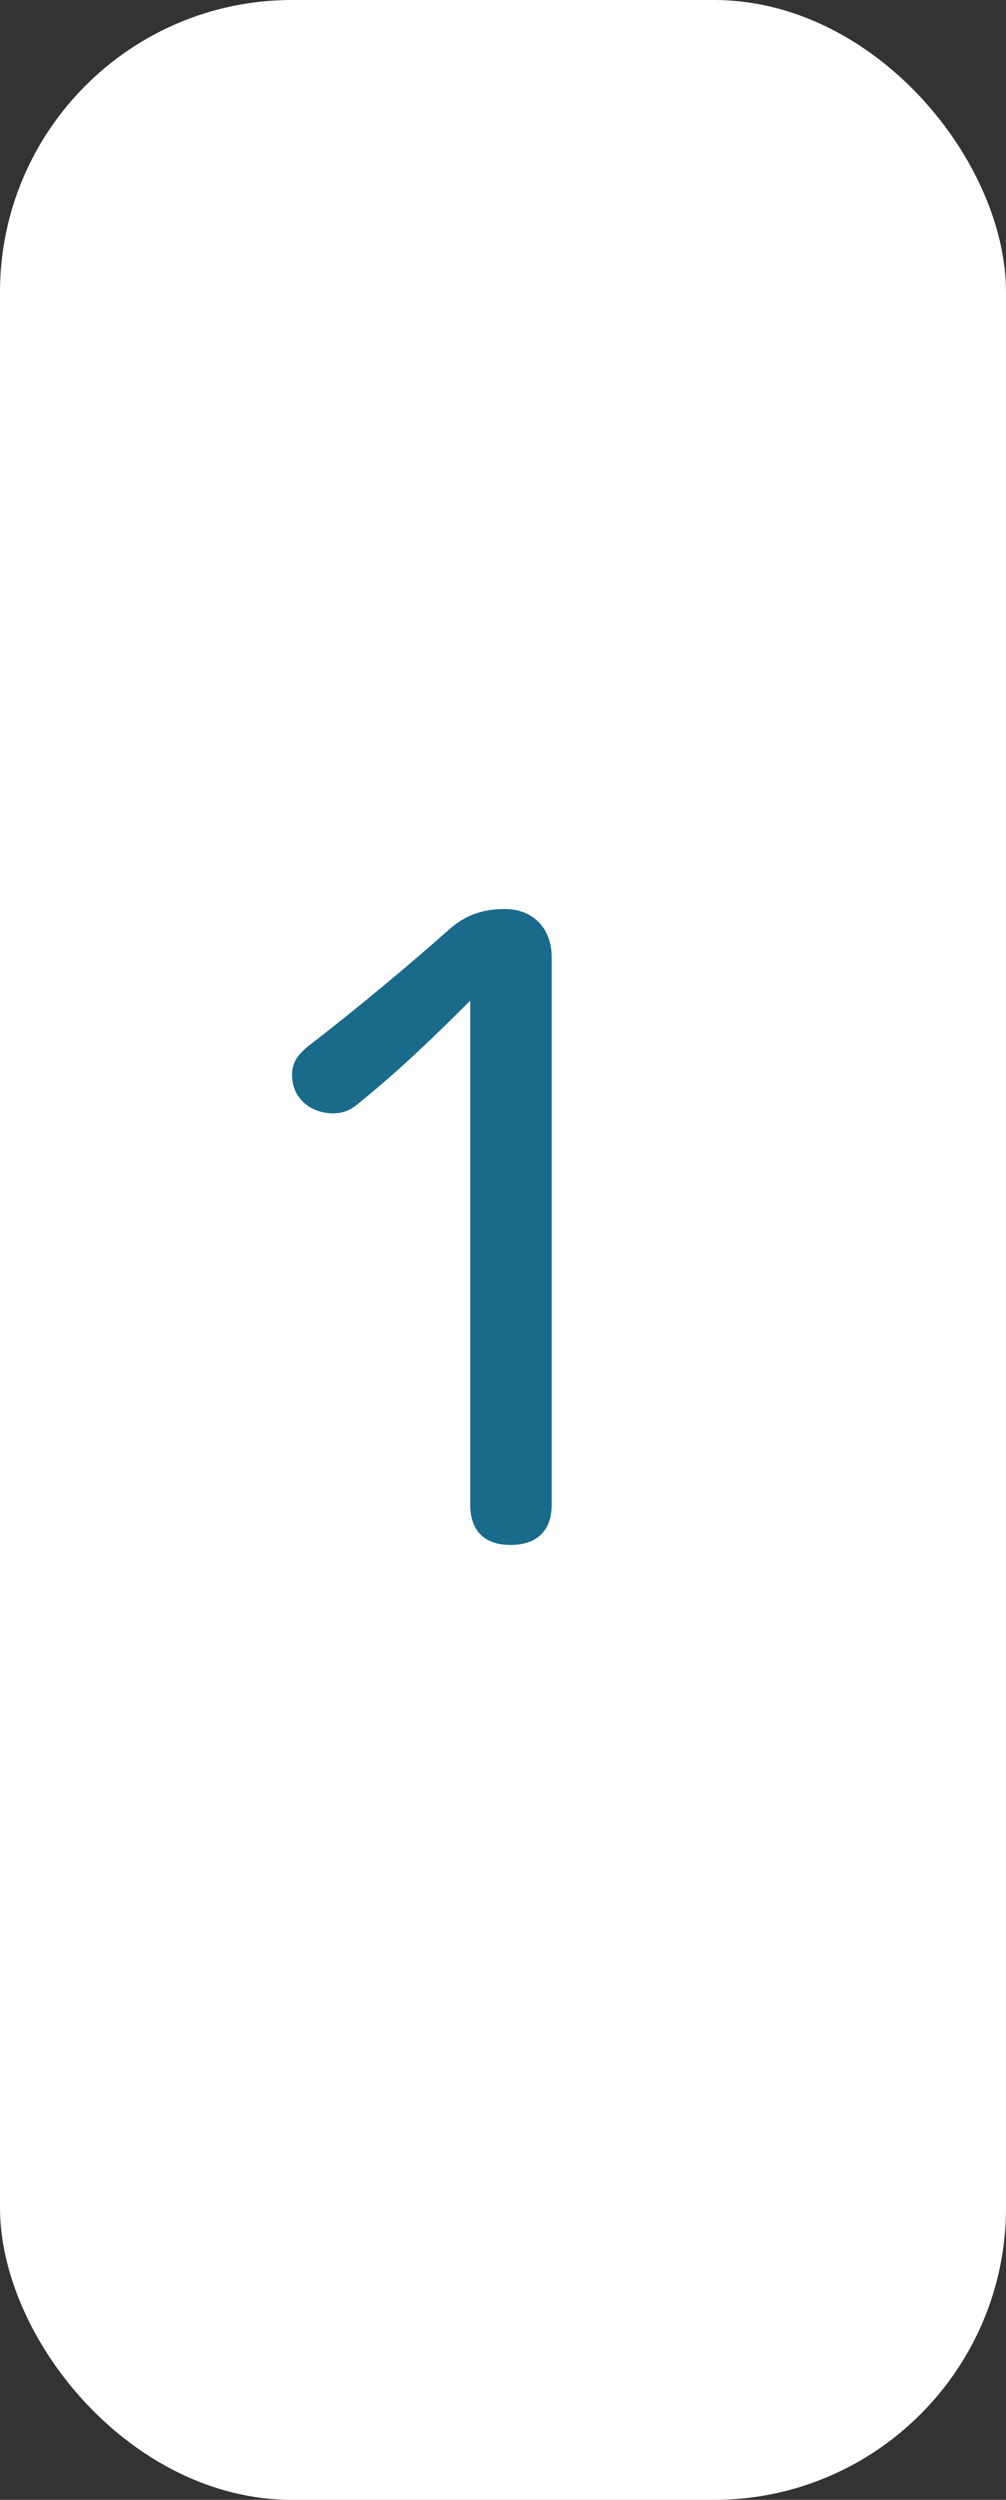 <svg width="31" height="77" viewBox="0 0 31 77" fill="none" xmlns="http://www.w3.org/2000/svg">
<rect x="0" y="0" width="31" height="77" fill="#333333" stroke="none"/>
<rect y="6.10352e-05" width="31" height="77" rx="9" fill="white"/>
<path d="M14.487 30.823C13.52 31.791 12.337 32.949 11.066 33.971C10.791 34.215 10.542 34.293 10.267 34.293C9.579 34.293 9 33.835 9 33.11C9 32.76 9.139 32.517 9.498 32.224C11.099 30.988 12.641 29.694 13.883 28.593C14.381 28.165 14.905 28 15.564 28C16.447 28 17 28.618 17 29.48V46.351C17 47.159 16.531 47.587 15.733 47.587C14.934 47.587 14.491 47.159 14.491 46.351V30.827L14.487 30.823Z" fill="#196A8B"/>
</svg>

